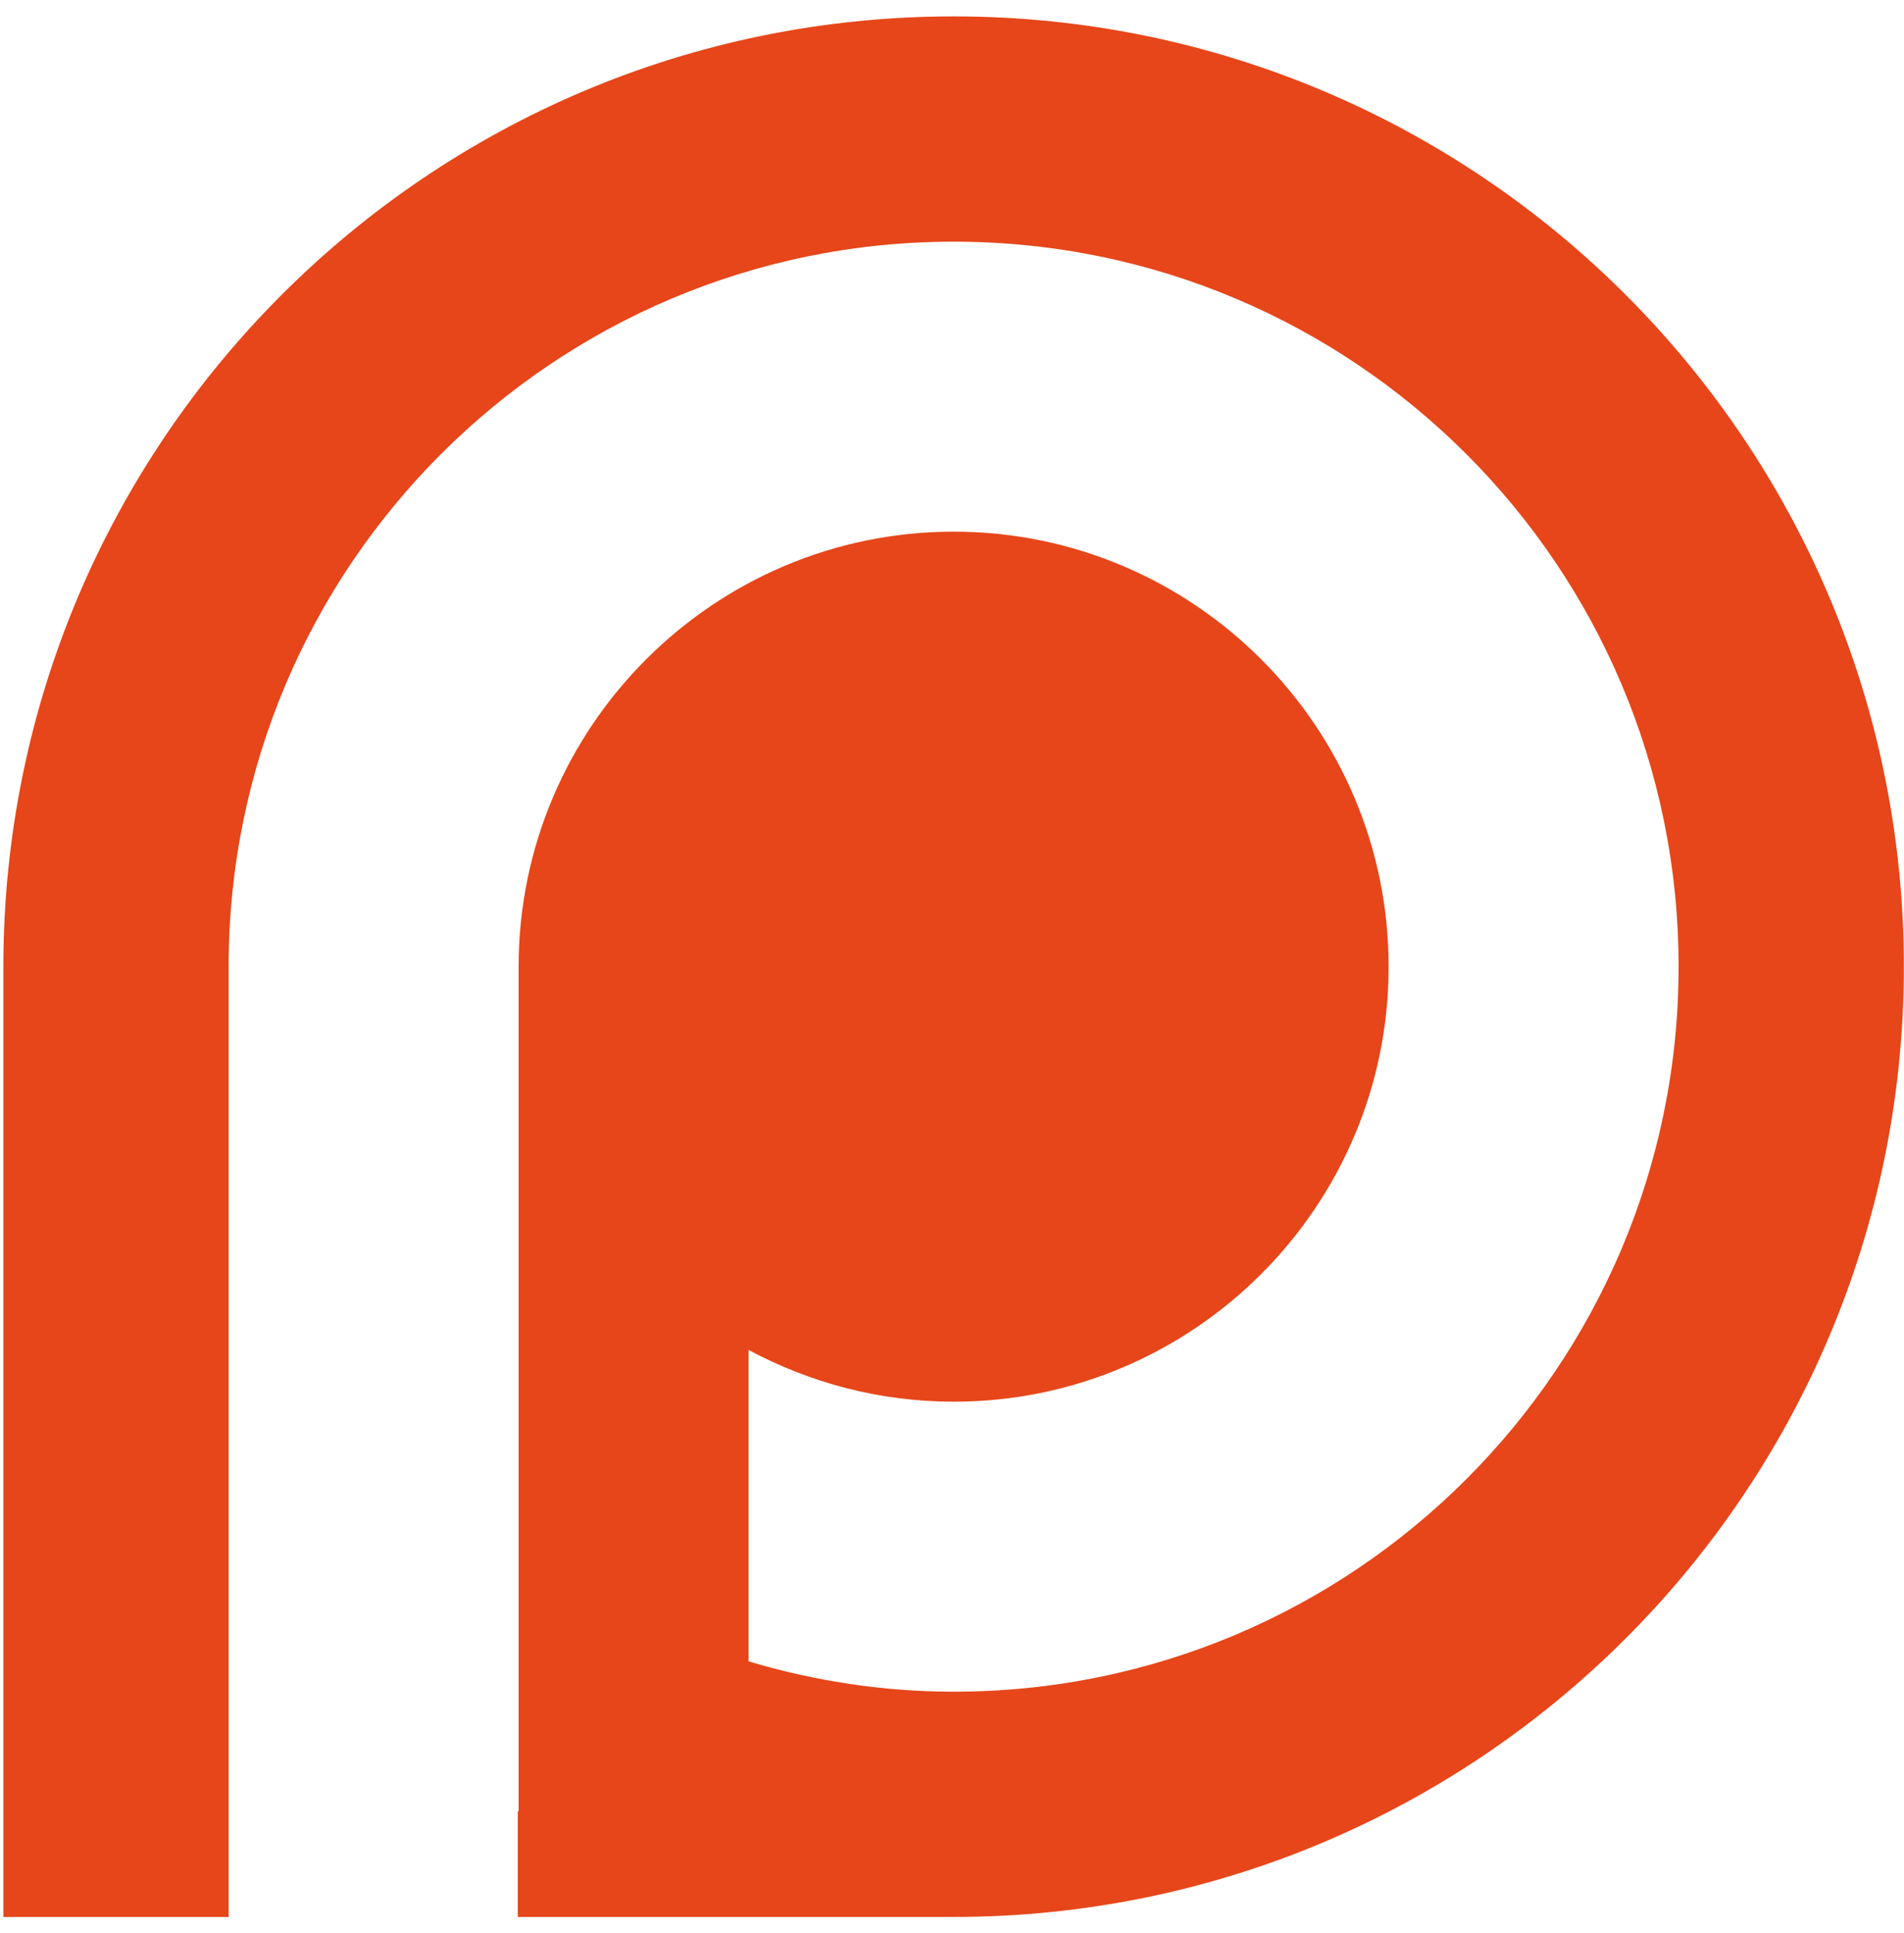 <svg xmlns="http://www.w3.org/2000/svg" width="65" height="66" viewBox="0 0 65 66">
  <path fill="#E6461A" fill-rule="evenodd" d="M32.555,0.56 C14.645,0.56 0.115,15.08 0.115,33 L0.115,65.44 L7.805,65.44 L7.805,33 C7.805,19.33 18.895,8.25 32.555,8.25 C46.225,8.25 57.305,19.33 57.305,33 C57.305,46.66 46.225,57.75 32.555,57.75 C30.121,57.75 27.781,57.378 25.555,56.716 L25.555,46.083 C27.645,47.206 30.028,47.85 32.555,47.85 C40.745,47.85 47.406,41.19 47.406,33 C47.406,24.81 40.745,18.15 32.555,18.15 C24.375,18.15 17.705,24.81 17.705,33 L17.705,61.83 L17.676,61.83 L17.676,65.44 L32.555,65.44 C50.475,65.44 64.995,50.91 64.995,33 C64.995,15.08 50.475,0.56 32.555,0.56"/>
</svg>
